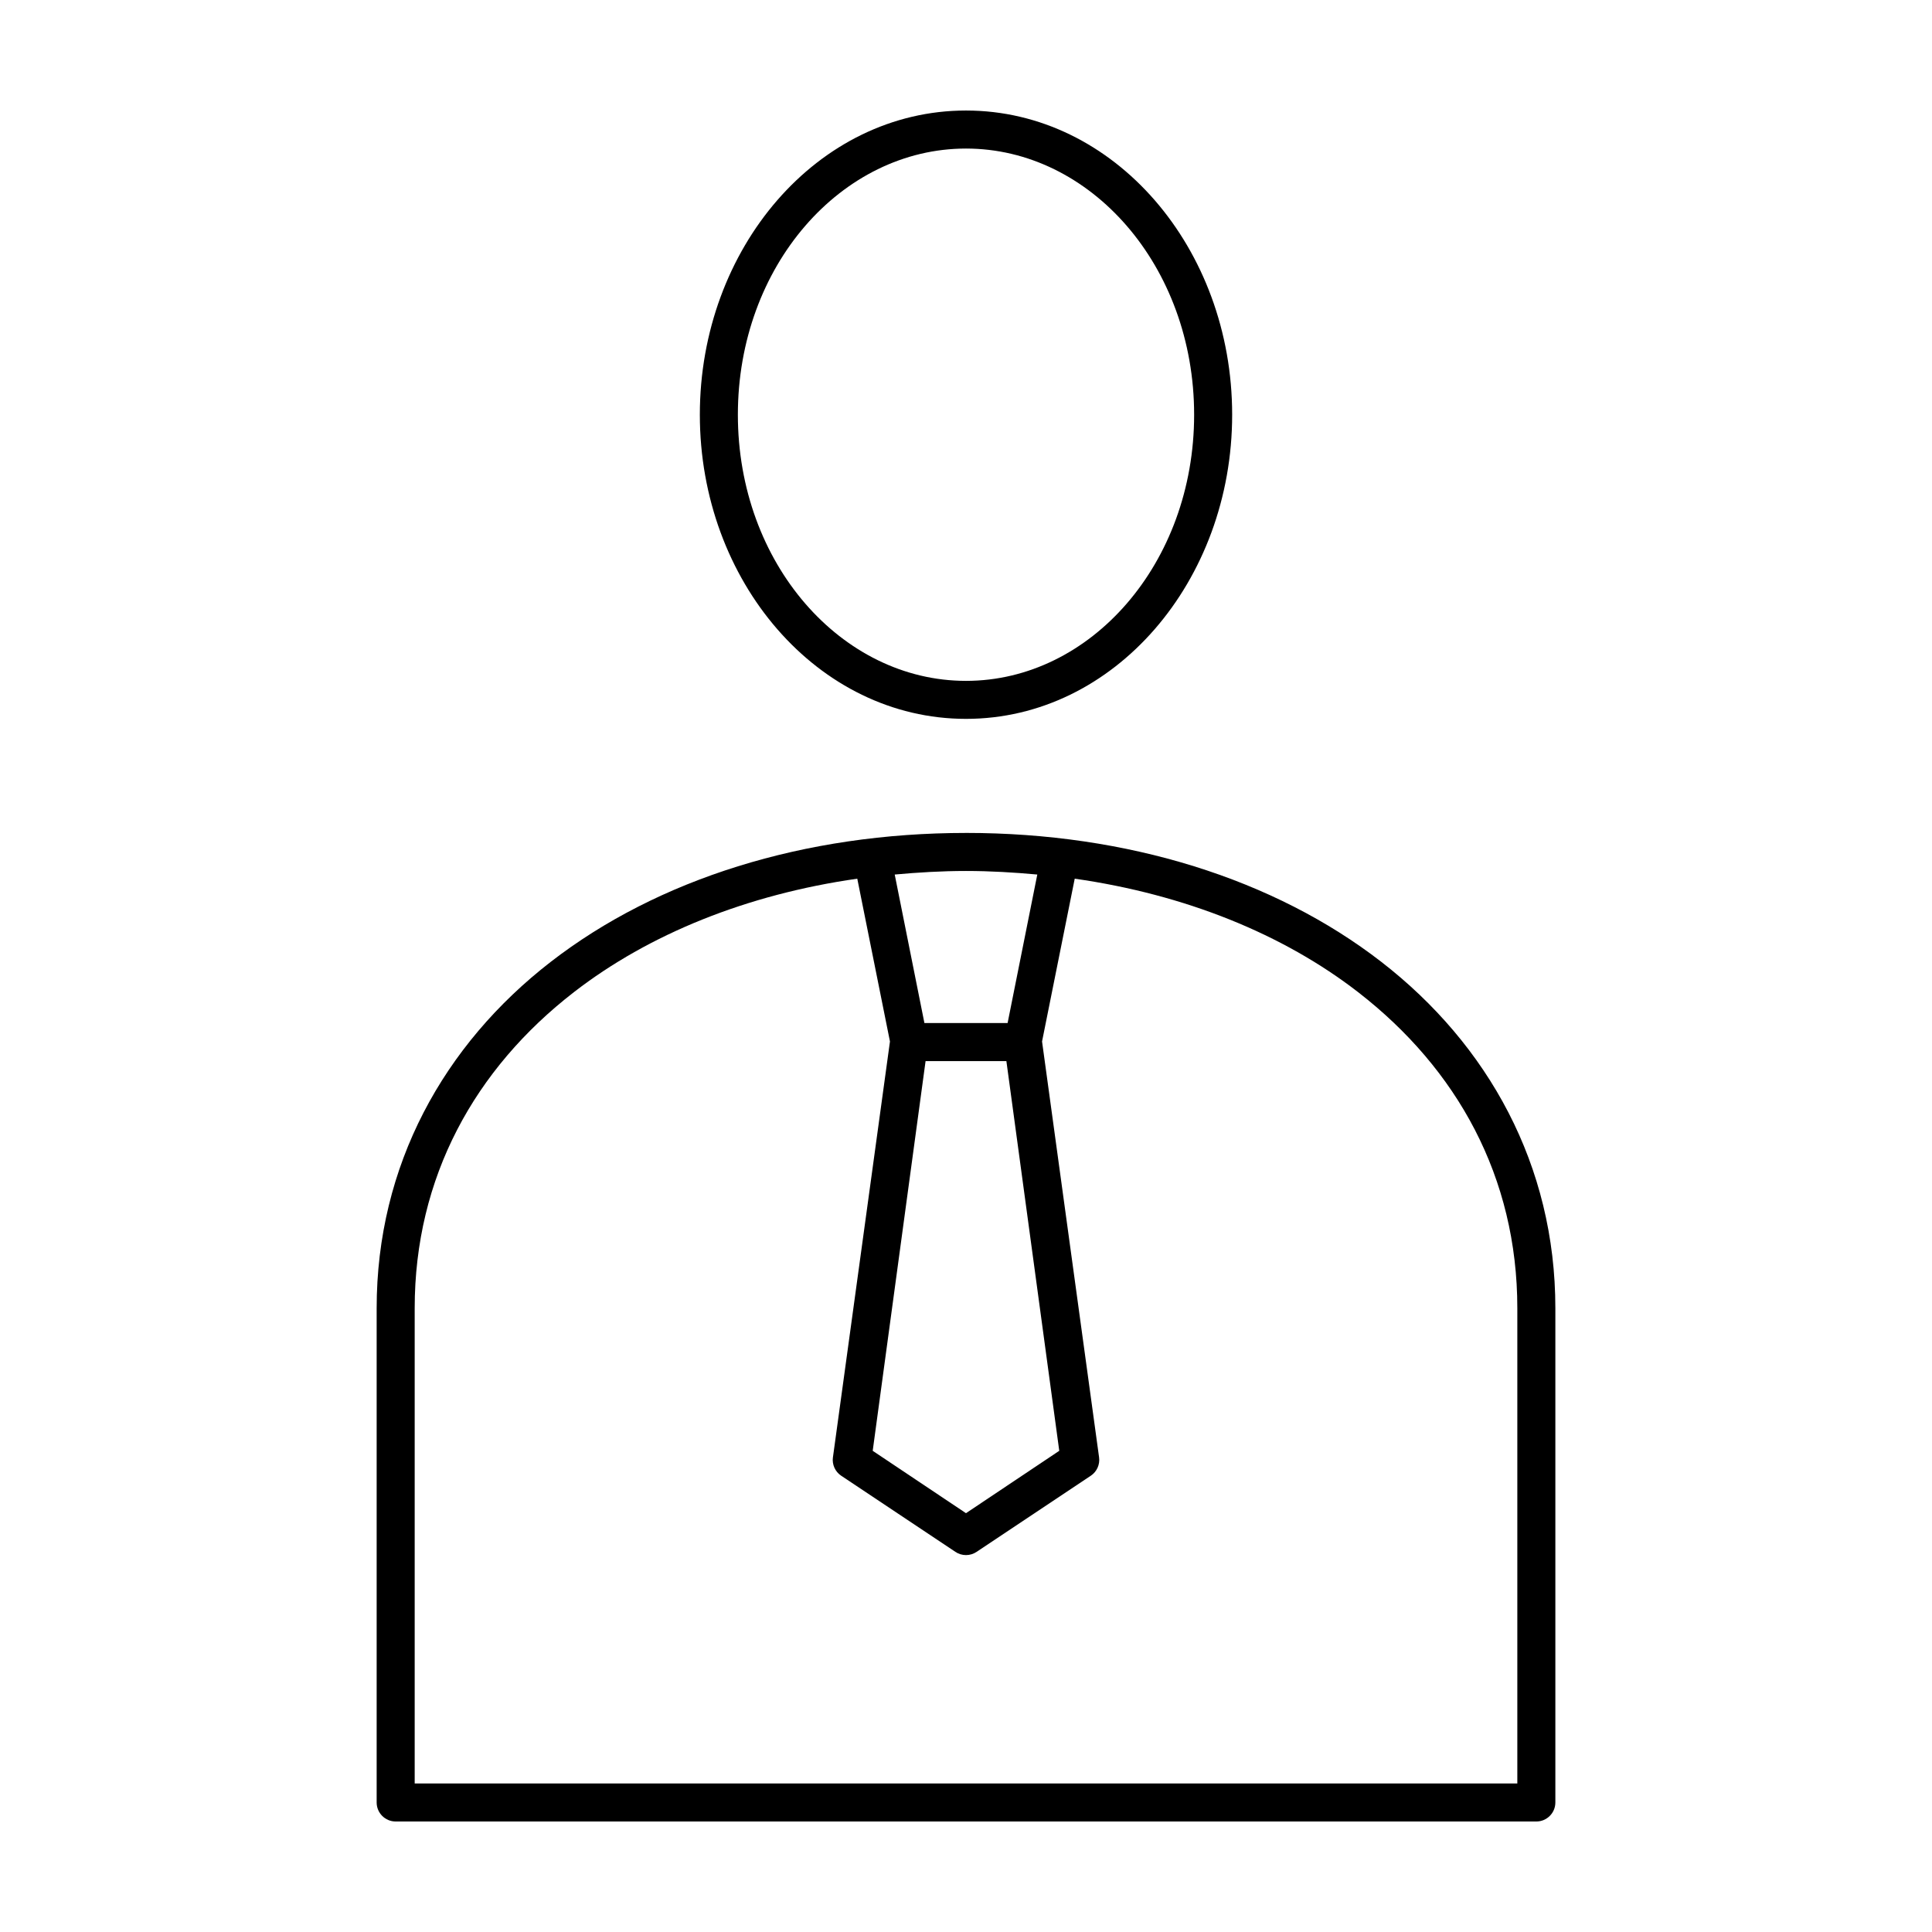 <?xml version="1.0" encoding="UTF-8"?>
<!-- Uploaded to: SVG Repo, www.svgrepo.com, Generator: SVG Repo Mixer Tools -->
<svg fill="#000000" width="800px" height="800px" version="1.1" viewBox="144 144 512 512" xmlns="http://www.w3.org/2000/svg">
 <path d="m400 173.29c-39.312 0-70.535 36.512-70.535 80.609 0 44.098 31.219 80.609 70.535 80.609 39.312 0 70.535-36.512 70.535-80.609 0-44.098-31.219-80.609-70.535-80.609zm0 10.078c33.031 0 60.457 31.156 60.457 70.535 0 39.379-27.426 70.535-60.457 70.535s-60.457-31.156-60.457-70.535c0-39.379 27.426-70.535 60.457-70.535zm0 181.37c-42.836 0-81.688 12.199-110.05 34.164-28.363 21.965-46.133 53.941-46.133 91.785v130.99c0 2.781 2.258 5.035 5.039 5.039h302.29c2.781-0.004 5.039-2.258 5.039-5.039v-130.99c0-37.844-17.77-69.82-46.129-91.789-28.363-21.965-67.215-34.164-110.05-34.164zm0 10.078c6.418 0 12.703 0.379 18.895 0.945l-7.871 39.359h-22.043l-7.871-39.359c6.188-0.566 12.477-0.945 18.895-0.945zm-28.812 2.047 8.66 43.141-15.113 110.21-0.004-0.004c-0.262 1.914 0.594 3.812 2.207 4.883l30.23 20.152h-0.004c1.711 1.16 3.957 1.16 5.668 0l30.23-20.152c1.609-1.07 2.465-2.969 2.203-4.883l-15.113-110.21 8.66-43.141c29.203 4.176 55.176 14.645 75.098 30.07 26.273 20.348 42.195 49.035 42.195 83.758v125.95h-292.21v-125.95c0-34.723 15.918-63.41 42.195-83.758 19.922-15.43 45.895-25.898 75.098-30.07zm18.105 48.336h21.41l14.012 103.28-24.719 16.531-24.719-16.531 14.012-103.28z"/>
</svg>
